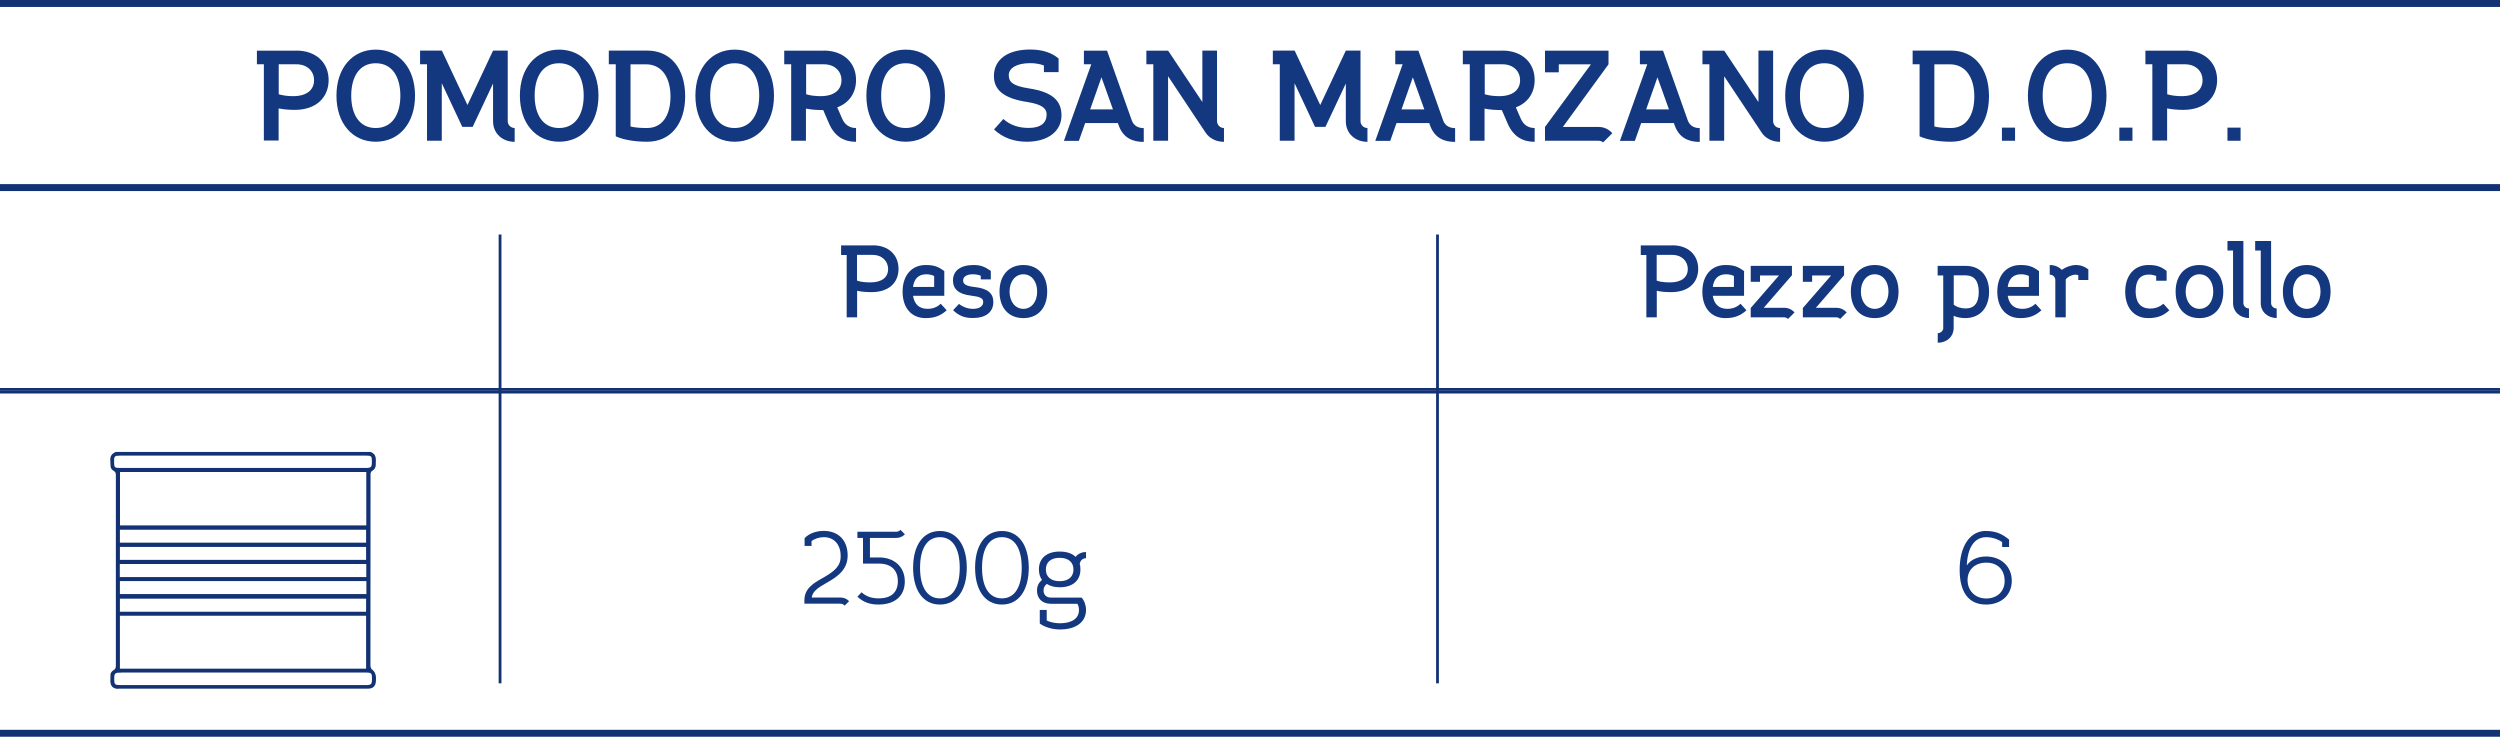 <?xml version="1.0" encoding="UTF-8"?>
<svg id="Livello_2" data-name="Livello 2" xmlns="http://www.w3.org/2000/svg" viewBox="0 0 258.95 76.32">
  <defs>
    <style>
      .cls-1 {
        fill: #14387f;
      }

      .cls-2 {
        fill: #123274;
      }
    </style>
  </defs>
  <g id="Livello_1-2" data-name="Livello 1">
    <g>
      <g>
        <g>
          <path class="cls-1" d="M30.71,5.24c2,0,3.33,1.23,3.33,3.05s-1.31,3.09-3.49,3.09c-.65,0-1.21-.05-1.69-.15v3.33h-1.53V6.66h-.72v-1.41h4.11Zm-1.85,4.52c.43,.13,.92,.2,1.51,.2,1.44,0,2.16-.68,2.16-1.65s-.75-1.65-1.81-1.65h-1.85v3.11Z"/>
          <path class="cls-1" d="M34.85,9.91c0-2.85,1.64-4.77,4.07-4.77s4.07,1.92,4.07,4.77-1.64,4.77-4.07,4.77-4.07-1.92-4.07-4.77Zm1.53,0c0,1.88,.8,3.35,2.54,3.35s2.55-1.47,2.55-3.35-.8-3.36-2.55-3.36-2.54,1.48-2.54,3.36Z"/>
          <path class="cls-1" d="M43.52,5.24h2.25l2.65,5.64,2.65-5.64h1.52v7.31c0,.39,.32,.71,.72,.71v1.43c-1.28,0-2.24-.87-2.24-2.13v-3.91l-2.11,4.49h-1.08l-2.12-4.52v5.96h-1.53V6.66h-.72v-1.41Z"/>
          <path class="cls-1" d="M53.85,9.91c0-2.85,1.64-4.77,4.07-4.77s4.07,1.92,4.07,4.77-1.64,4.77-4.07,4.77-4.07-1.92-4.07-4.77Zm1.53,0c0,1.88,.8,3.35,2.53,3.35s2.55-1.47,2.55-3.35-.8-3.36-2.55-3.36-2.53,1.48-2.53,3.36Z"/>
          <path class="cls-1" d="M63.06,5.24h3.99c2.39,0,3.92,1.84,3.92,4.72s-1.53,4.72-3.92,4.72c-1.32,0-2.47-.2-3.27-.56V6.66h-.72v-1.41Zm3.96,8.02c1.59,0,2.43-1.32,2.43-3.27s-.89-3.33-2.55-3.33h-1.59v6.44c.44,.11,.97,.16,1.71,.16Z"/>
          <path class="cls-1" d="M72.03,9.91c0-2.85,1.64-4.77,4.07-4.77s4.07,1.92,4.07,4.77-1.64,4.77-4.07,4.77-4.07-1.92-4.07-4.77Zm1.53,0c0,1.88,.8,3.35,2.53,3.35s2.55-1.47,2.55-3.35-.8-3.36-2.55-3.36-2.53,1.48-2.53,3.36Z"/>
          <path class="cls-1" d="M85.34,5.24c2,0,3.33,1.23,3.33,3.05,0,1.33-.71,2.37-1.95,2.83l.52,1.19c.27,.61,.76,.95,1.43,.95v1.43c-1.21,0-2.21-.52-2.81-1.92l-.59-1.37c-.6,0-1.2-.03-1.79-.15v3.33h-1.53V6.66h-.72v-1.41h4.11Zm-1.85,4.52c.43,.13,.92,.2,1.51,.2,1.44,0,2.16-.68,2.16-1.65s-.75-1.65-1.81-1.65h-1.85v3.11Z"/>
          <path class="cls-1" d="M89.74,9.91c0-2.85,1.64-4.77,4.07-4.77s4.07,1.92,4.07,4.77-1.64,4.77-4.07,4.77-4.07-1.92-4.07-4.77Zm1.53,0c0,1.88,.8,3.35,2.54,3.35s2.55-1.47,2.55-3.35-.8-3.36-2.55-3.36-2.54,1.48-2.54,3.36Z"/>
          <path class="cls-1" d="M103.92,12.32c.71,.64,1.59,.93,2.64,.93,1.25,0,1.85-.53,1.85-1.4,0-.64-.51-1.04-1.97-1.28-2.51-.37-3.49-1.28-3.49-2.69,0-1.71,1.41-2.75,3.75-2.75,1.25,0,2.21,.31,2.95,.93v1.41h-1.52v-.69c-.43-.16-.91-.24-1.43-.24-1.39,0-2.21,.52-2.21,1.23s.36,1.12,2.11,1.39c2.41,.37,3.35,1.27,3.35,2.79,0,1.64-1.41,2.73-3.59,2.73-1.35,0-2.48-.41-3.4-1.27l.97-1.09Z"/>
          <path class="cls-1" d="M113.03,6.66h-.76v-1.41h2.4l2.56,7.22c.2,.56,.67,.8,1.24,.8v1.43c-1.08,0-2.08-.36-2.57-1.64l-.11-.31h-3.39l-.65,1.84h-1.55l2.83-7.92Zm-.11,4.67h2.36l-1.19-3.32-1.17,3.32Z"/>
          <path class="cls-1" d="M120.99,5.24l3.55,5.33V5.24h1.52v7.31c0,.39,.32,.71,.72,.71v1.43c-.81,0-1.52-.36-1.91-.96l-3.88-5.83v6.68h-1.53V6.66h-.72v-1.41h2.25Z"/>
          <path class="cls-1" d="M131.85,5.24h2.25l2.65,5.64,2.65-5.64h1.52v7.31c0,.39,.32,.71,.72,.71v1.43c-1.28,0-2.24-.87-2.24-2.13v-3.91l-2.11,4.49h-1.08l-2.12-4.52v5.96h-1.53V6.66h-.72v-1.41Z"/>
          <path class="cls-1" d="M145.28,6.66h-.76v-1.41h2.4l2.56,7.22c.2,.56,.67,.8,1.24,.8v1.43c-1.08,0-2.08-.36-2.57-1.64l-.11-.31h-3.39l-.65,1.84h-1.55l2.83-7.92Zm-.11,4.67h2.36l-1.19-3.32-1.17,3.32Z"/>
          <path class="cls-1" d="M155.63,5.24c2,0,3.33,1.23,3.33,3.05,0,1.33-.71,2.37-1.95,2.83l.52,1.19c.27,.61,.76,.95,1.43,.95v1.43c-1.21,0-2.21-.52-2.81-1.92l-.59-1.37c-.6,0-1.2-.03-1.79-.15v3.33h-1.53V6.66h-.72v-1.41h4.11Zm-1.85,4.52c.43,.13,.92,.2,1.51,.2,1.44,0,2.16-.68,2.16-1.65s-.75-1.65-1.81-1.65h-1.85v3.11Z"/>
          <path class="cls-1" d="M160.03,14.58v-1.43l4.76-6.49h-3.33v.83h-1.43v-2.24h6.58v1.41l-4.73,6.49h3.71c.57,0,1.07,.25,1.41,.65l-.95,.95c-.12-.11-.28-.17-.47-.17h-5.55Z"/>
          <path class="cls-1" d="M170.62,6.66h-.76v-1.41h2.4l2.56,7.22c.2,.56,.67,.8,1.24,.8v1.43c-1.08,0-2.08-.36-2.57-1.64l-.11-.31h-3.39l-.65,1.84h-1.55l2.83-7.92Zm-.11,4.67h2.36l-1.19-3.32-1.17,3.32Z"/>
          <path class="cls-1" d="M178.59,5.24l3.55,5.33V5.24h1.52v7.31c0,.39,.32,.71,.72,.71v1.43c-.81,0-1.52-.36-1.91-.96l-3.88-5.83v6.68h-1.53V6.66h-.72v-1.41h2.25Z"/>
          <path class="cls-1" d="M184.91,9.91c0-2.85,1.64-4.77,4.07-4.77s4.07,1.92,4.07,4.77-1.64,4.77-4.07,4.77-4.07-1.92-4.07-4.77Zm1.53,0c0,1.88,.8,3.35,2.53,3.35s2.55-1.47,2.55-3.35-.8-3.36-2.55-3.36-2.53,1.48-2.53,3.36Z"/>
          <path class="cls-1" d="M198.11,5.24h3.99c2.39,0,3.92,1.84,3.92,4.72s-1.53,4.72-3.92,4.72c-1.32,0-2.47-.2-3.27-.56V6.66h-.72v-1.41Zm3.96,8.02c1.59,0,2.43-1.32,2.43-3.27s-.89-3.33-2.55-3.33h-1.59v6.44c.44,.11,.97,.16,1.71,.16Z"/>
          <path class="cls-1" d="M207.36,13.22h1.36v1.36h-1.36v-1.36Z"/>
          <path class="cls-1" d="M210.05,9.91c0-2.85,1.64-4.77,4.07-4.77s4.07,1.92,4.07,4.77-1.64,4.77-4.07,4.77-4.07-1.92-4.07-4.77Zm1.53,0c0,1.88,.8,3.35,2.54,3.35s2.55-1.47,2.55-3.35-.8-3.36-2.55-3.36-2.54,1.48-2.54,3.36Z"/>
          <path class="cls-1" d="M219.52,13.22h1.36v1.36h-1.36v-1.36Z"/>
          <path class="cls-1" d="M226.32,5.24c2,0,3.33,1.23,3.33,3.05s-1.31,3.09-3.49,3.09c-.65,0-1.21-.05-1.69-.15v3.33h-1.53V6.66h-.72v-1.41h4.11Zm-1.85,4.52c.43,.13,.92,.2,1.51,.2,1.44,0,2.16-.68,2.16-1.65s-.75-1.65-1.81-1.65h-1.85v3.11Z"/>
          <path class="cls-1" d="M230.72,13.22h1.36v1.36h-1.36v-1.36Z"/>
        </g>
        <rect class="cls-2" y="19.07" width="258.95" height=".72"/>
        <rect class="cls-2" y="40.19" width="258.95" height=".29"/>
        <rect class="cls-2" width="258.95" height=".72"/>
        <rect class="cls-2" x="51.65" y="24.29" width=".29" height="46.49"/>
        <rect class="cls-2" x="148.75" y="24.29" width=".29" height="46.49"/>
        <g>
          <path class="cls-1" d="M90.41,25.41c1.6,0,2.66,.98,2.66,2.44s-1.04,2.41-2.79,2.41c-.57,0-1.06-.04-1.5-.14v2.75h-1.08v-6.46h-.58v-.99h3.28Zm-1.63,3.66c.37,.13,.8,.18,1.38,.18,1.19,0,1.83-.53,1.83-1.38s-.66-1.47-1.59-1.47h-1.63v2.67Z"/>
          <path class="cls-1" d="M95.89,27.45c.84,0,1.27,.15,1.92,.63v2.56h-3.24c.14,.87,.64,1.35,1.51,1.35,.54,0,1-.18,1.36-.53l.62,.68c-.61,.54-1.21,.81-2.19,.81-1.46,0-2.38-1.06-2.38-2.74s.93-2.76,2.4-2.76Zm-1.32,2.27h2.19v-1.13c-.18-.1-.48-.18-.82-.18-.79,0-1.26,.46-1.37,1.31Z"/>
          <path class="cls-1" d="M99.33,31.48c.43,.33,.93,.51,1.46,.51,.65,0,1.05-.27,1.05-.71,0-.39-.3-.54-1.27-.66-1.26-.15-1.86-.66-1.86-1.57,0-1.01,.78-1.6,2.14-1.6,.69,0,1.12,.15,1.78,.61v.88h-1.04v-.38c-.23-.1-.53-.15-.83-.15-.61,0-1,.24-1,.64s.35,.59,1.2,.68c1.34,.15,1.93,.64,1.93,1.55,0,1.05-.78,1.66-2.13,1.66-.83,0-1.42-.22-2.04-.81l.62-.66Z"/>
          <path class="cls-1" d="M103.53,30.2c0-1.68,.96-2.75,2.47-2.75s2.47,1.06,2.47,2.75-.95,2.75-2.47,2.75-2.47-1.05-2.47-2.75Zm2.47,1.79c.84,0,1.43-.73,1.43-1.79s-.59-1.79-1.43-1.79-1.43,.75-1.43,1.79,.59,1.79,1.43,1.79Z"/>
        </g>
        <g>
          <path class="cls-1" d="M173.24,25.41c1.6,0,2.66,.98,2.66,2.44s-1.04,2.41-2.79,2.41c-.57,0-1.06-.04-1.5-.14v2.75h-1.08v-6.46h-.58v-.99h3.28Zm-1.63,3.66c.37,.13,.8,.18,1.38,.18,1.19,0,1.83-.53,1.83-1.38s-.66-1.47-1.59-1.47h-1.63v2.67Z"/>
          <path class="cls-1" d="M178.73,27.45c.84,0,1.27,.15,1.92,.63v2.56h-3.24c.14,.87,.64,1.35,1.51,1.35,.54,0,1-.18,1.36-.53l.62,.68c-.61,.54-1.21,.81-2.19,.81-1.46,0-2.38-1.06-2.38-2.74s.93-2.76,2.4-2.76Zm-1.32,2.27h2.19v-1.13c-.18-.1-.48-.18-.82-.18-.79,0-1.26,.46-1.37,1.31Z"/>
          <path class="cls-1" d="M185.61,27.54v.97l-2.92,3.37h2.1c.44,0,.82,.18,1.09,.48l-.68,.68c-.1-.11-.24-.17-.4-.17h-3.46v-.97l2.93-3.37h-1.97v.66h-.96v-1.65h4.28Z"/>
          <path class="cls-1" d="M191.01,27.54v.97l-2.92,3.37h2.1c.44,0,.82,.18,1.09,.48l-.68,.68c-.1-.11-.25-.17-.4-.17h-3.46v-.97l2.93-3.37h-1.97v.66h-.96v-1.65h4.28Z"/>
          <path class="cls-1" d="M191.71,30.2c0-1.68,.96-2.75,2.47-2.75s2.47,1.06,2.47,2.75-.95,2.75-2.47,2.75-2.47-1.05-2.47-2.75Zm2.47,1.79c.84,0,1.43-.73,1.43-1.79s-.59-1.79-1.43-1.79-1.43,.75-1.43,1.79,.59,1.79,1.43,1.79Z"/>
          <path class="cls-1" d="M201.28,33.94v-5.41h-.58v-.99h2.91c1.5,0,2.42,1.03,2.42,2.68s-.93,2.73-2.48,2.73c-.44,0-.89-.1-1.19-.24v1.24c0,.92-.7,1.55-1.65,1.55v-.99c.32,0,.58-.26,.58-.56Zm1.08-2.38c.32,.24,.78,.39,1.23,.39,.91,0,1.37-.56,1.37-1.7s-.46-1.73-1.38-1.73h-1.21v3.04Z"/>
          <path class="cls-1" d="M209.28,27.45c.84,0,1.27,.15,1.92,.63v2.56h-3.24c.14,.87,.64,1.35,1.51,1.35,.54,0,1-.18,1.36-.53l.62,.68c-.61,.54-1.21,.81-2.19,.81-1.46,0-2.38-1.06-2.38-2.74s.93-2.76,2.4-2.76Zm-1.32,2.27h2.19v-1.13c-.18-.1-.48-.18-.82-.18-.79,0-1.26,.46-1.37,1.31Z"/>
          <path class="cls-1" d="M212.31,28.44v-.99c.51,0,.95,.19,1.25,.5,.44-.31,.98-.5,1.49-.5,.45,0,.85,.14,1.26,.45v1.1h-1.04v-.49c-.11-.04-.18-.06-.28-.06-.37,0-.79,.2-1.02,.49v3.93h-1.08v-3.86c0-.31-.25-.56-.57-.56Z"/>
          <path class="cls-1" d="M222.54,27.45c.85,0,1.28,.16,1.88,.61v1.02h-1.08v-.49c-.17-.07-.43-.15-.74-.15-1.01,0-1.39,.69-1.39,1.74s.43,1.78,1.51,1.78c.53,0,.98-.17,1.36-.5l.62,.68c-.53,.48-1.11,.81-2.19,.81-1.46,0-2.38-1.06-2.38-2.74s.94-2.76,2.4-2.76Z"/>
          <path class="cls-1" d="M225.35,30.2c0-1.68,.96-2.75,2.47-2.75s2.47,1.06,2.47,2.75-.95,2.75-2.47,2.75-2.47-1.05-2.47-2.75Zm2.47,1.79c.84,0,1.43-.73,1.43-1.79s-.59-1.79-1.43-1.79-1.43,.75-1.43,1.79,.59,1.79,1.43,1.79Z"/>
          <path class="cls-1" d="M230.72,25.95v-.99h1.65v6.43c0,.31,.26,.56,.58,.56v.99c-.94,0-1.65-.65-1.65-1.55v-5.44h-.58Z"/>
          <path class="cls-1" d="M233.59,25.95v-.99h1.65v6.43c0,.31,.26,.56,.58,.56v.99c-.94,0-1.65-.65-1.65-1.55v-5.44h-.57Z"/>
          <path class="cls-1" d="M236.46,30.2c0-1.68,.96-2.75,2.47-2.75s2.47,1.06,2.47,2.75-.95,2.75-2.47,2.75-2.47-1.05-2.47-2.75Zm2.47,1.79c.84,0,1.43-.73,1.43-1.79s-.59-1.79-1.43-1.79-1.43,.75-1.43,1.79,.59,1.79,1.43,1.79Z"/>
        </g>
        <g>
          <path class="cls-1" d="M83.32,62.54v-.36c0-1.22,.93-1.77,1.84-2.28,1.31-.73,1.92-1.28,1.92-2.29,0-1.14-.63-1.97-1.75-1.97-.47,0-.93,.15-1.27,.4v.51h-.72v-.81c.44-.46,1.16-.75,1.98-.75,1.49,0,2.48,.94,2.48,2.55,0,1.43-.99,2.17-2.23,2.86-.83,.47-1.41,.85-1.49,1.49h2.97c.36,0,.67,.14,.9,.38l-.46,.46c-.11-.13-.27-.2-.45-.2h-3.74Z"/>
          <path class="cls-1" d="M88.82,55.08h4c.18,0,.34-.07,.45-.2l.46,.46c-.22,.23-.53,.38-.91,.38h-2.71v2.02h.95c1.55,0,2.66,.96,2.66,2.48s-1.03,2.4-2.74,2.4c-.87,0-1.54-.24-2.17-.81l.43-.46c.46,.42,1.02,.63,1.78,.63,1.28,0,1.98-.62,1.98-1.78s-.72-1.82-1.94-1.82h-1.67v-2.66h-.58v-.64Z"/>
          <path class="cls-1" d="M94.58,58.81c0-2.28,1-3.81,2.78-3.81s2.78,1.53,2.78,3.81-1,3.81-2.78,3.81-2.78-1.53-2.78-3.81Zm.72,0c0,1.93,.69,3.17,2.06,3.17s2.05-1.25,2.05-3.17-.68-3.17-2.05-3.17-2.06,1.24-2.06,3.17Z"/>
          <path class="cls-1" d="M101,58.81c0-2.28,1-3.81,2.78-3.81s2.78,1.53,2.78,3.81-1,3.81-2.78,3.81-2.78-1.53-2.78-3.81Zm.72,0c0,1.93,.69,3.17,2.06,3.17s2.05-1.25,2.05-3.17-.68-3.17-2.05-3.17-2.06,1.24-2.06,3.17Z"/>
          <path class="cls-1" d="M107.93,60.07c-.21-.29-.32-.66-.32-1.09,0-1.16,.81-1.85,2.15-1.85,.72,0,1.29,.19,1.65,.55,.24-.31,.62-.5,1.08-.5v.64c-.35,0-.62,.26-.65,.61,.05,.13,.07,.38,.07,.55,0,1.16-.8,1.85-2.15,1.85-.54,0-.99-.12-1.33-.35-.22,.18-.34,.39-.34,.67,0,.49,.32,.75,.78,.75h3.16c.29,.31,.46,.8,.46,1.28,0,1.24-1.03,2.02-2.69,2.02-.79,0-1.57-.23-2.1-.61v-1.41h.72v1.09c.25,.15,.86,.29,1.34,.29,1.3,0,2-.52,2-1.38,0-.24-.05-.46-.17-.64h-2.73c-.91,0-1.45-.54-1.45-1.37,0-.45,.16-.79,.51-1.1Zm1.83,.13c.91,0,1.43-.46,1.43-1.21s-.52-1.21-1.43-1.21-1.43,.45-1.43,1.21,.53,1.21,1.43,1.21Z"/>
        </g>
        <path class="cls-1" d="M205.7,55c.98,0,1.65,.27,2.4,.89v.77h-.72v-.51c-.48-.33-1.07-.51-1.65-.51-1.2,0-1.93,1.05-2.01,2.92,.4-.57,1.11-.92,1.98-.92,1.58,0,2.68,1.04,2.68,2.52s-1.1,2.46-2.67,2.46c-1.79,0-2.73-1.27-2.73-3.6,0-2.48,1.08-4.03,2.73-4.03Zm-1.9,5.08c0,1.05,.73,1.91,1.94,1.91,1.11,0,1.9-.72,1.9-1.8,0-1.18-.72-1.91-1.9-1.91s-1.94,.73-1.94,1.8Z"/>
        <polyline class="cls-2" points="0 40.76 0 40.47 258.95 40.47 258.95 40.76"/>
        <rect class="cls-2" y="75.59" width="258.95" height=".72"/>
      </g>
      <path class="cls-2" d="M12.25,71.35c-.51,0-.79-.25-.82-.76,0-.17,0-.35,.01-.52v-.17c.02-.2,.12-.37,.31-.47,.23-.13,.25-.31,.25-.47v-19.76c0-.16-.02-.33-.25-.45-.18-.09-.28-.26-.3-.47-.01-.23-.03-.46-.03-.69,0-.37,.19-.62,.58-.78h26.4c.55,.26,.56,.54,.52,1.37-.01,.26-.14,.46-.38,.6-.09,.05-.13,.15-.16,.25v.02s-.01,19.85-.01,19.85c0,.21,.04,.37,.26,.53,.12,.09,.23,.28,.28,.49,.05,.22,.04,.48,.02,.7-.04,.46-.32,.71-.79,.71H14.18s-1.93,0-1.93,0Zm.29-1.68c-.33,0-.49,0-.6,.11-.11,.11-.11,.27-.11,.59,0,.51,.08,.59,.58,.59h25.4c.67,0,.72-.05,.72-.72,0-.49-.08-.58-.57-.58H12.54Zm-.12-.41h25.5v-5.48H12.42v5.48Zm0-5.9h25.5v-1.35H12.42v1.35Zm0-1.83h25.53v-1.34H12.42v1.34Zm0-1.76h25.52v-1.35H12.41v1.35Zm0-1.78h25.5v-1.34H12.42v1.34Zm0-1.78h25.5v-1.34H12.42v1.34Zm0-1.79h25.52v-5.53H12.43v5.53Zm-.05-7.22c-.22,0-.36,0-.46,.1-.1,.1-.1,.25-.09,.51v.16c0,.42,.09,.5,.51,.5h25.5c.63,0,.69-.06,.69-.69,0-.53-.06-.59-.6-.59H12.38Z"/>
    </g>
  </g>
</svg>